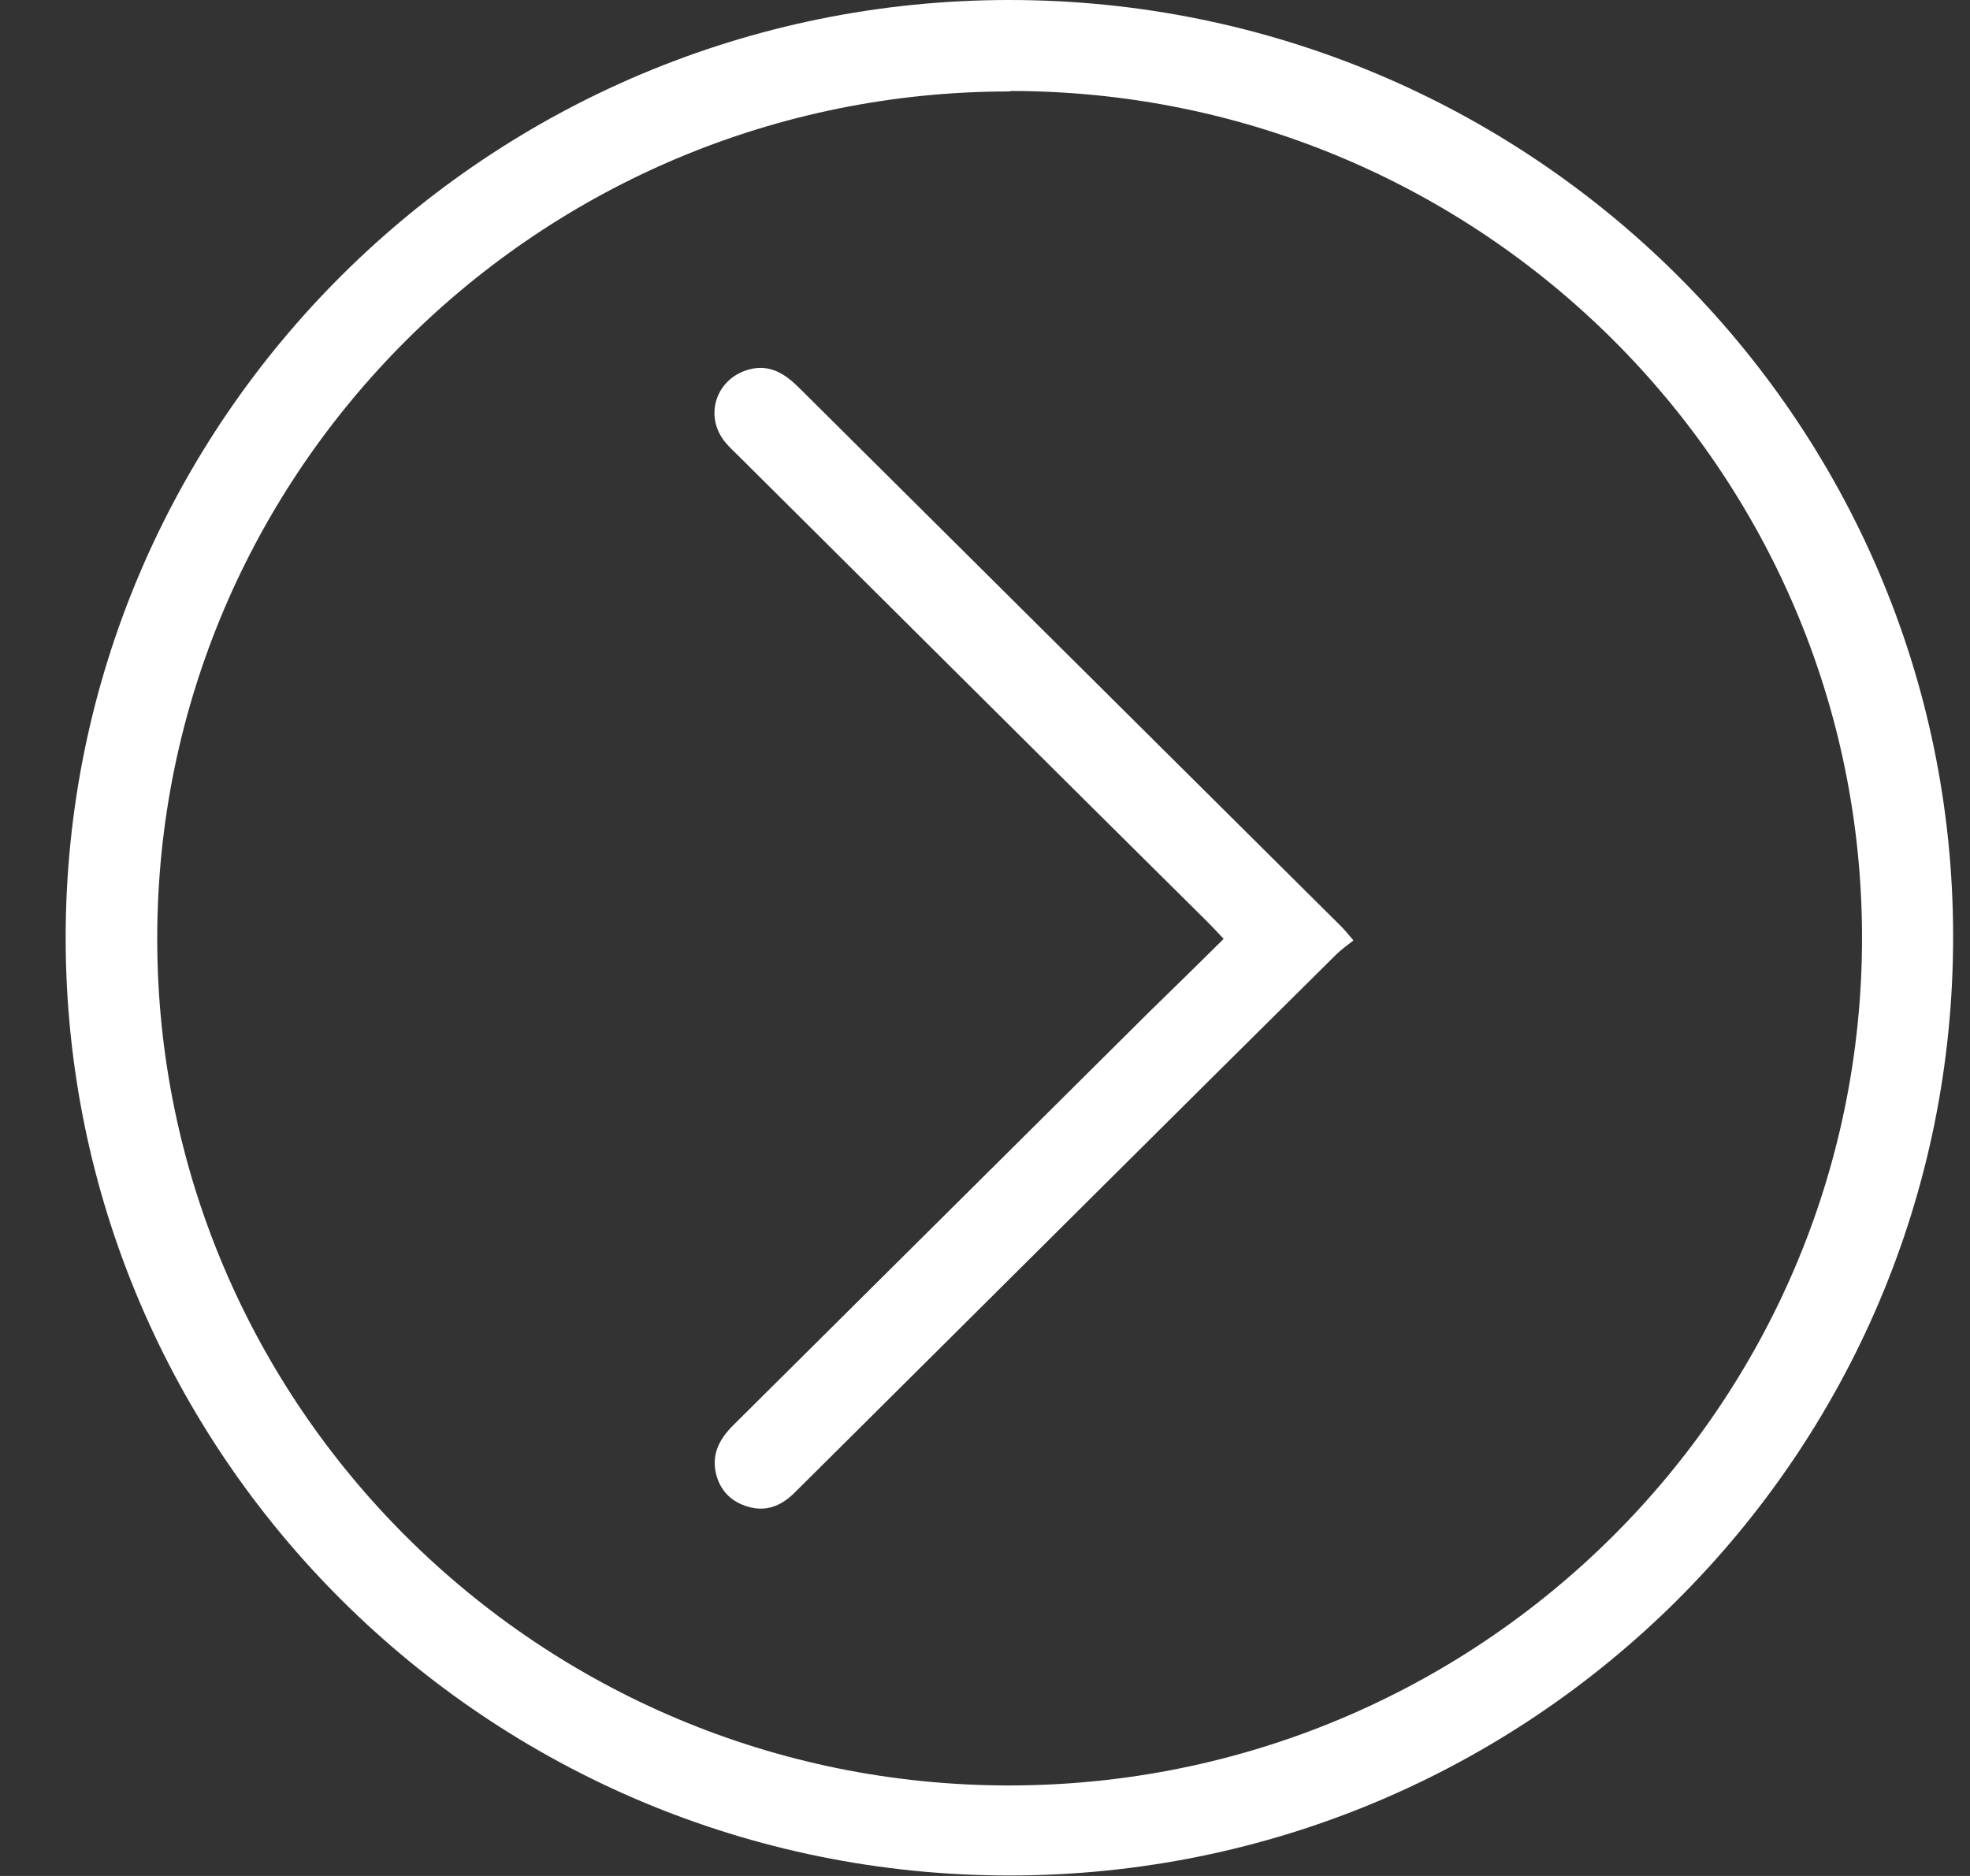 <svg width="21" height="20" viewBox="0 0 21 20" fill="none" xmlns="http://www.w3.org/2000/svg">
<rect x="0" y="0" width="21" height="20" fill="#333333" stroke="none"/>
<g clip-path="url(#clip0_122_468)">
<path d="M10.76 0C5.208 0 0.7 4.48 0.7 9.998C0.7 15.515 5.208 19.995 10.76 19.995C16.322 19.995 20.83 15.505 20.82 9.974C20.816 4.471 16.307 0 10.76 0ZM10.77 0.97C15.781 0.97 19.849 5.018 19.849 9.998C19.849 14.987 15.771 19.035 10.755 19.035C5.745 19.035 1.676 14.987 1.676 10.007C1.676 5.018 5.75 0.97 10.77 0.975V0.97Z" fill="white"/>
<path d="M13.046 10.007C12.771 10.281 12.51 10.535 12.249 10.79C10.77 12.259 9.297 13.724 7.818 15.193C7.663 15.347 7.577 15.515 7.639 15.736C7.692 15.918 7.823 16.029 8.007 16.072C8.195 16.115 8.35 16.038 8.48 15.904C8.741 15.645 9.007 15.38 9.268 15.121C10.925 13.474 12.582 11.822 14.245 10.175C14.298 10.122 14.361 10.079 14.428 10.026C14.37 9.959 14.332 9.911 14.293 9.873C12.37 7.962 10.451 6.055 8.528 4.144C8.379 3.995 8.219 3.88 7.992 3.937C7.634 4.029 7.499 4.432 7.731 4.715C7.779 4.773 7.833 4.821 7.886 4.874C9.548 6.526 11.21 8.182 12.877 9.834C12.93 9.887 12.979 9.94 13.046 10.012V10.007Z" fill="white"/>
</g>
<defs>
<clipPath id="clip0_122_468">
<rect width="20.125" height="20" fill="white" transform="translate(0.7)"/>
</clipPath>
</defs>
</svg>
